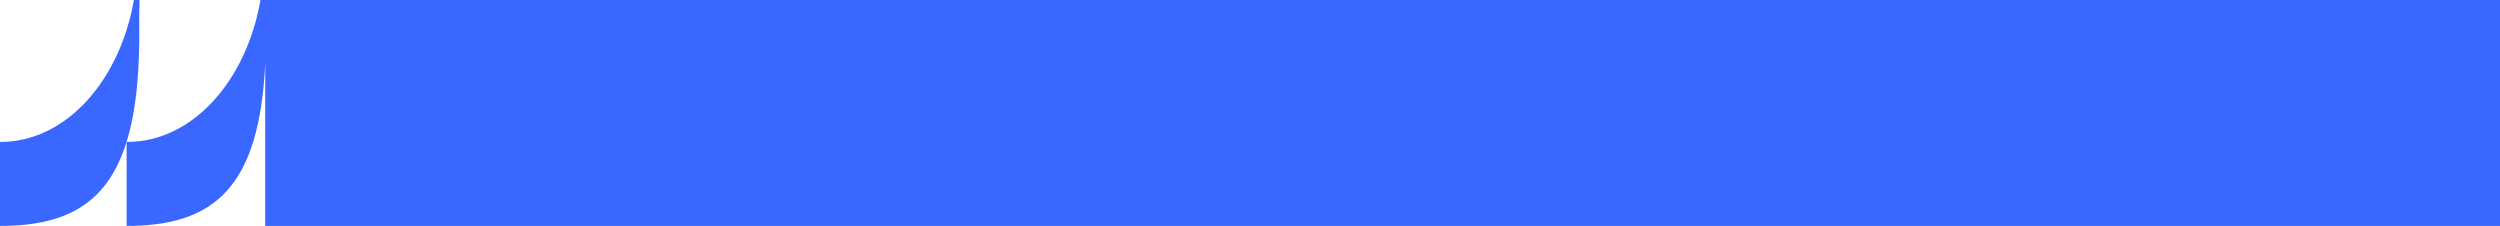 <?xml version="1.0" encoding="UTF-8"?> <svg xmlns="http://www.w3.org/2000/svg" id="_Слой_1" data-name=" Слой 1" viewBox="0 0 2396.71 216.6"><defs><style>.cls-1{fill:#3a67ff;}</style></defs><path class="cls-1" d="M133.7,0h-5.35C114.76,78,62.74,136.06.61,136.06L0,136V216.6c91.89,0,134.72-44.36,133.51-189.58-.07-7.54.1-19.84.18-27Z"></path><path class="cls-1" d="M255.07,0h-5.35C236.12,78,184.11,136.06,122,136.06l-.61,0V216.6c84.42,0,127.41-37.51,132.89-156.23V216.6H2396.71V0H255.07Z"></path></svg> 